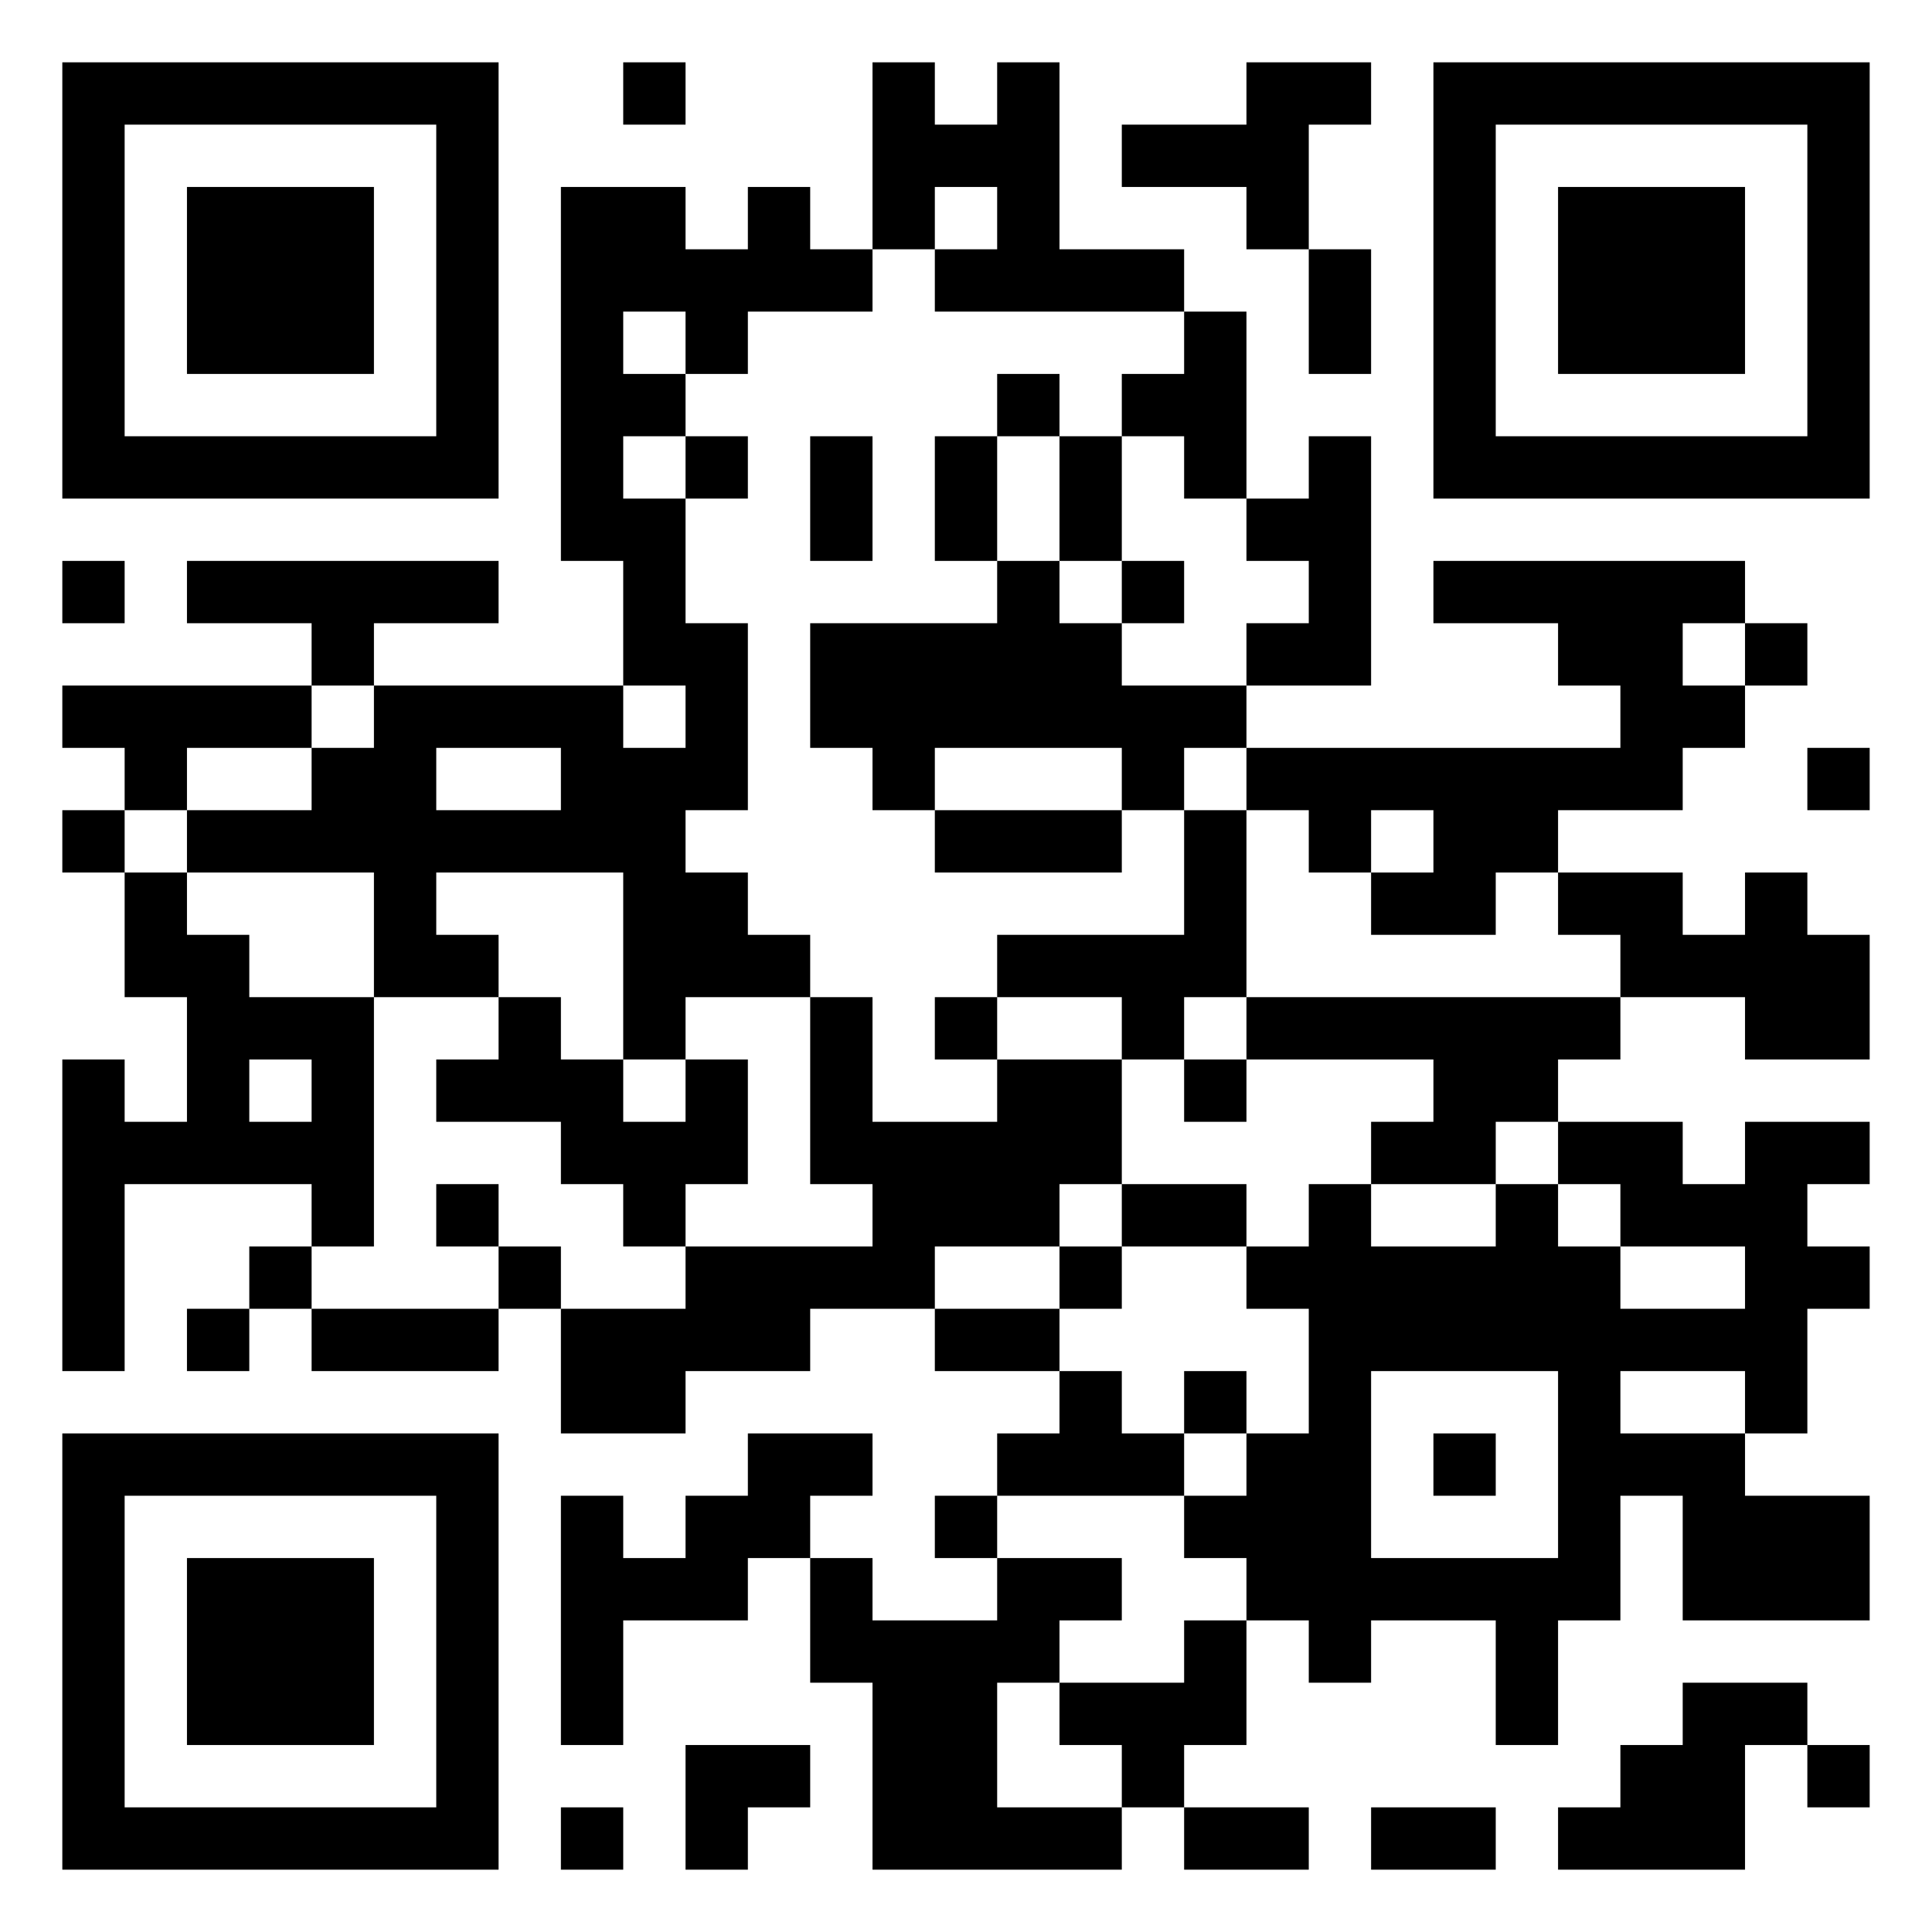 <?xml version="1.0" encoding="UTF-8"?>
<svg xmlns="http://www.w3.org/2000/svg" version="1.1" width="1024" height="1024" viewBox="0 0 500 500"><rect x="0" y="0" width="500" height="500" fill="#ffffff"/><g transform="scale(16.129)"><g transform="translate(1,1)"><g><g transform="translate(3.5,3.5)"><path fill-rule="evenodd" d="M-3.5 -3.5L3.5 -3.5L3.5 3.5L-3.5 3.5ZM-2.5 -2.5L-2.5 2.5L2.5 2.5L2.5 -2.5Z" fill="#000000"/><path fill-rule="evenodd" d="M-1.5 -1.5L1.5 -1.5L1.5 1.5L-1.5 1.5Z" fill="#000000"/></g></g><g><g transform="translate(25.5,3.5)"><g transform="rotate(90)"><path fill-rule="evenodd" d="M-3.5 -3.5L3.5 -3.5L3.5 3.5L-3.5 3.5ZM-2.5 -2.5L-2.5 2.5L2.5 2.5L2.5 -2.5Z" fill="#000000"/><path fill-rule="evenodd" d="M-1.5 -1.5L1.5 -1.5L1.5 1.5L-1.5 1.5Z" fill="#000000"/></g></g></g><g><g transform="translate(3.5,25.5)"><g transform="rotate(-90)"><path fill-rule="evenodd" d="M-3.5 -3.5L3.5 -3.5L3.5 3.5L-3.5 3.5ZM-2.5 -2.5L-2.5 2.5L2.5 2.5L2.5 -2.5Z" fill="#000000"/><path fill-rule="evenodd" d="M-1.5 -1.5L1.5 -1.5L1.5 1.5L-1.5 1.5Z" fill="#000000"/></g></g></g><path fill-rule="evenodd" d="M9 0L9 1L10 1L10 0ZM13 0L13 3L12 3L12 2L11 2L11 3L10 3L10 2L8 2L8 8L9 8L9 10L5 10L5 9L7 9L7 8L2 8L2 9L4 9L4 10L0 10L0 11L1 11L1 12L0 12L0 13L1 13L1 15L2 15L2 17L1 17L1 16L0 16L0 21L1 21L1 18L4 18L4 19L3 19L3 20L2 20L2 21L3 21L3 20L4 20L4 21L7 21L7 20L8 20L8 22L10 22L10 21L12 21L12 20L14 20L14 21L16 21L16 22L15 22L15 23L14 23L14 24L15 24L15 25L13 25L13 24L12 24L12 23L13 23L13 22L11 22L11 23L10 23L10 24L9 24L9 23L8 23L8 27L9 27L9 25L11 25L11 24L12 24L12 26L13 26L13 29L17 29L17 28L18 28L18 29L20 29L20 28L18 28L18 27L19 27L19 25L20 25L20 26L21 26L21 25L23 25L23 27L24 27L24 25L25 25L25 23L26 23L26 25L29 25L29 23L27 23L27 22L28 22L28 20L29 20L29 19L28 19L28 18L29 18L29 17L27 17L27 18L26 18L26 17L24 17L24 16L25 16L25 15L27 15L27 16L29 16L29 14L28 14L28 13L27 13L27 14L26 14L26 13L24 13L24 12L26 12L26 11L27 11L27 10L28 10L28 9L27 9L27 8L22 8L22 9L24 9L24 10L25 10L25 11L19 11L19 10L21 10L21 6L20 6L20 7L19 7L19 4L18 4L18 3L16 3L16 0L15 0L15 1L14 1L14 0ZM19 0L19 1L17 1L17 2L19 2L19 3L20 3L20 5L21 5L21 3L20 3L20 1L21 1L21 0ZM14 2L14 3L13 3L13 4L11 4L11 5L10 5L10 4L9 4L9 5L10 5L10 6L9 6L9 7L10 7L10 9L11 9L11 12L10 12L10 13L11 13L11 14L12 14L12 15L10 15L10 16L9 16L9 13L6 13L6 14L7 14L7 15L5 15L5 13L2 13L2 12L4 12L4 11L5 11L5 10L4 10L4 11L2 11L2 12L1 12L1 13L2 13L2 14L3 14L3 15L5 15L5 19L4 19L4 20L7 20L7 19L8 19L8 20L10 20L10 19L13 19L13 18L12 18L12 15L13 15L13 17L15 17L15 16L17 16L17 18L16 18L16 19L14 19L14 20L16 20L16 21L17 21L17 22L18 22L18 23L15 23L15 24L17 24L17 25L16 25L16 26L15 26L15 28L17 28L17 27L16 27L16 26L18 26L18 25L19 25L19 24L18 24L18 23L19 23L19 22L20 22L20 20L19 20L19 19L20 19L20 18L21 18L21 19L23 19L23 18L24 18L24 19L25 19L25 20L27 20L27 19L25 19L25 18L24 18L24 17L23 17L23 18L21 18L21 17L22 17L22 16L19 16L19 15L25 15L25 14L24 14L24 13L23 13L23 14L21 14L21 13L22 13L22 12L21 12L21 13L20 13L20 12L19 12L19 11L18 11L18 12L17 12L17 11L14 11L14 12L13 12L13 11L12 11L12 9L15 9L15 8L16 8L16 9L17 9L17 10L19 10L19 9L20 9L20 8L19 8L19 7L18 7L18 6L17 6L17 5L18 5L18 4L14 4L14 3L15 3L15 2ZM15 5L15 6L14 6L14 8L15 8L15 6L16 6L16 8L17 8L17 9L18 9L18 8L17 8L17 6L16 6L16 5ZM10 6L10 7L11 7L11 6ZM12 6L12 8L13 8L13 6ZM0 8L0 9L1 9L1 8ZM26 9L26 10L27 10L27 9ZM9 10L9 11L10 11L10 10ZM6 11L6 12L8 12L8 11ZM28 11L28 12L29 12L29 11ZM14 12L14 13L17 13L17 12ZM18 12L18 14L15 14L15 15L14 15L14 16L15 16L15 15L17 15L17 16L18 16L18 17L19 17L19 16L18 16L18 15L19 15L19 12ZM7 15L7 16L6 16L6 17L8 17L8 18L9 18L9 19L10 19L10 18L11 18L11 16L10 16L10 17L9 17L9 16L8 16L8 15ZM3 16L3 17L4 17L4 16ZM6 18L6 19L7 19L7 18ZM17 18L17 19L16 19L16 20L17 20L17 19L19 19L19 18ZM18 21L18 22L19 22L19 21ZM21 21L21 24L24 24L24 21ZM25 21L25 22L27 22L27 21ZM22 22L22 23L23 23L23 22ZM26 26L26 27L25 27L25 28L24 28L24 29L27 29L27 27L28 27L28 28L29 28L29 27L28 27L28 26ZM10 27L10 29L11 29L11 28L12 28L12 27ZM8 28L8 29L9 29L9 28ZM21 28L21 29L23 29L23 28Z" fill="#000000"/></g></g></svg>
